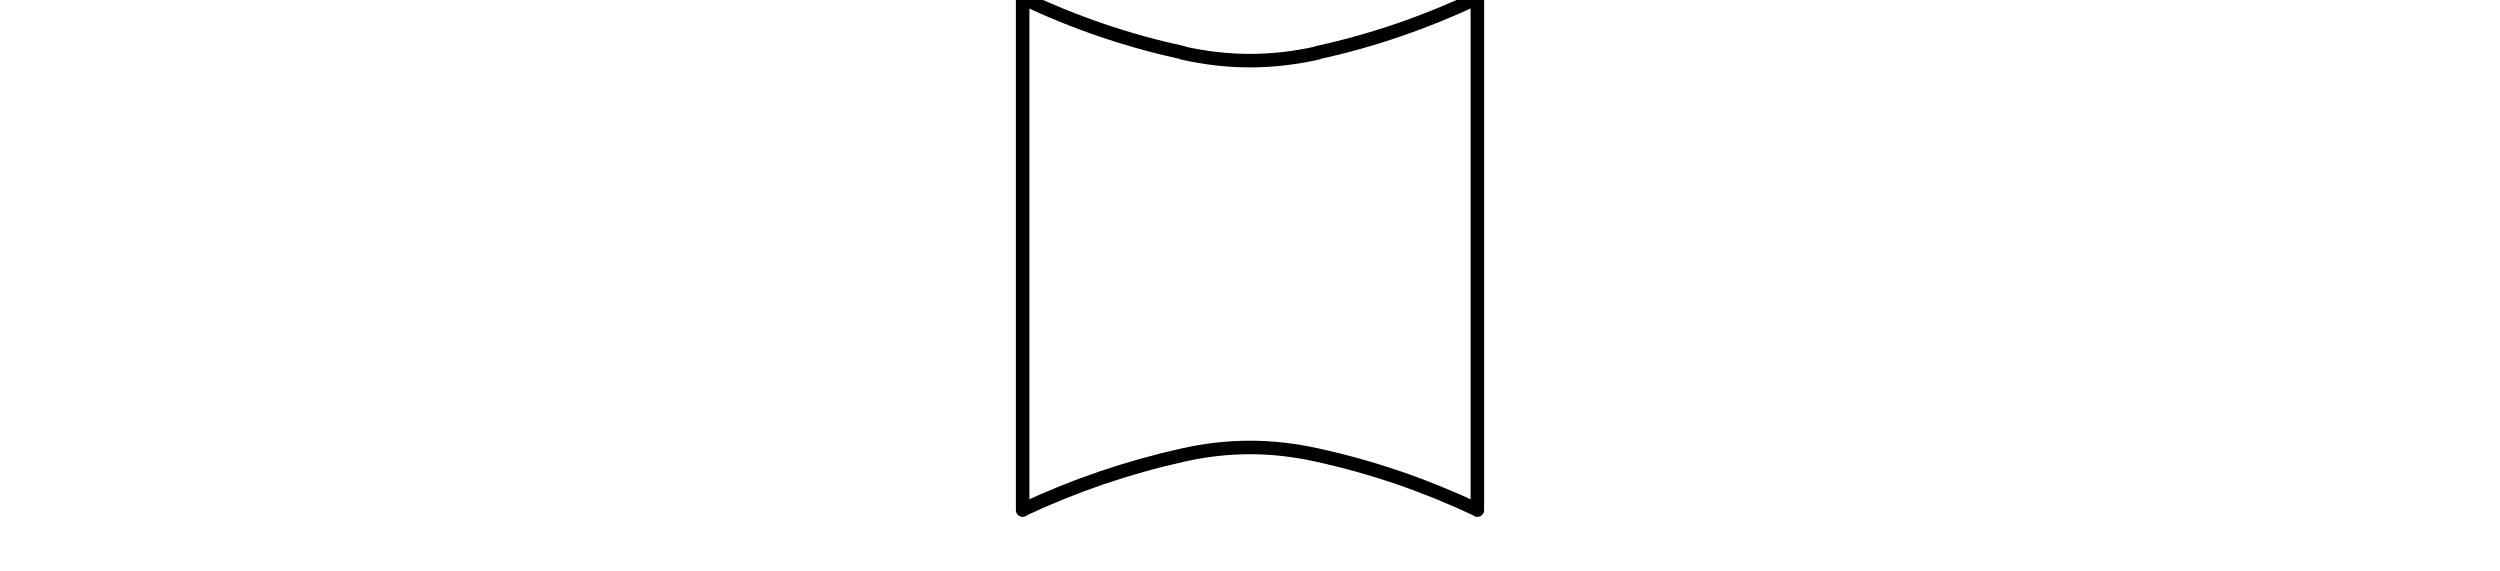 <?xml version="1.0" encoding="UTF-8"?>
<svg id="Livello_1" data-name="Livello 1" xmlns="http://www.w3.org/2000/svg" viewBox="0 0 74 16.9">
  <defs>
    <style>
      .cls-1 {
        fill: none;
        stroke: #000;
        stroke-linecap: round;
        stroke-linejoin: round;
        stroke-width: .4px;
      }
    </style>
  </defs>
  <path class="cls-1" d="m35.01,1.57c1.35.3,2.63.3,3.98,0M30.27-.06c1.53.73,3.09,1.26,4.74,1.62m3.98,0c1.65-.36,3.21-.9,4.74-1.62m-4.74,13.53c-1.35-.3-2.63-.3-3.98,0m0,0c-1.65.37-3.21.9-4.74,1.62m13.46,0c-1.53-.72-3.09-1.26-4.74-1.62M30.27-.06v15.16M43.73-.06v15.16"/>
</svg>